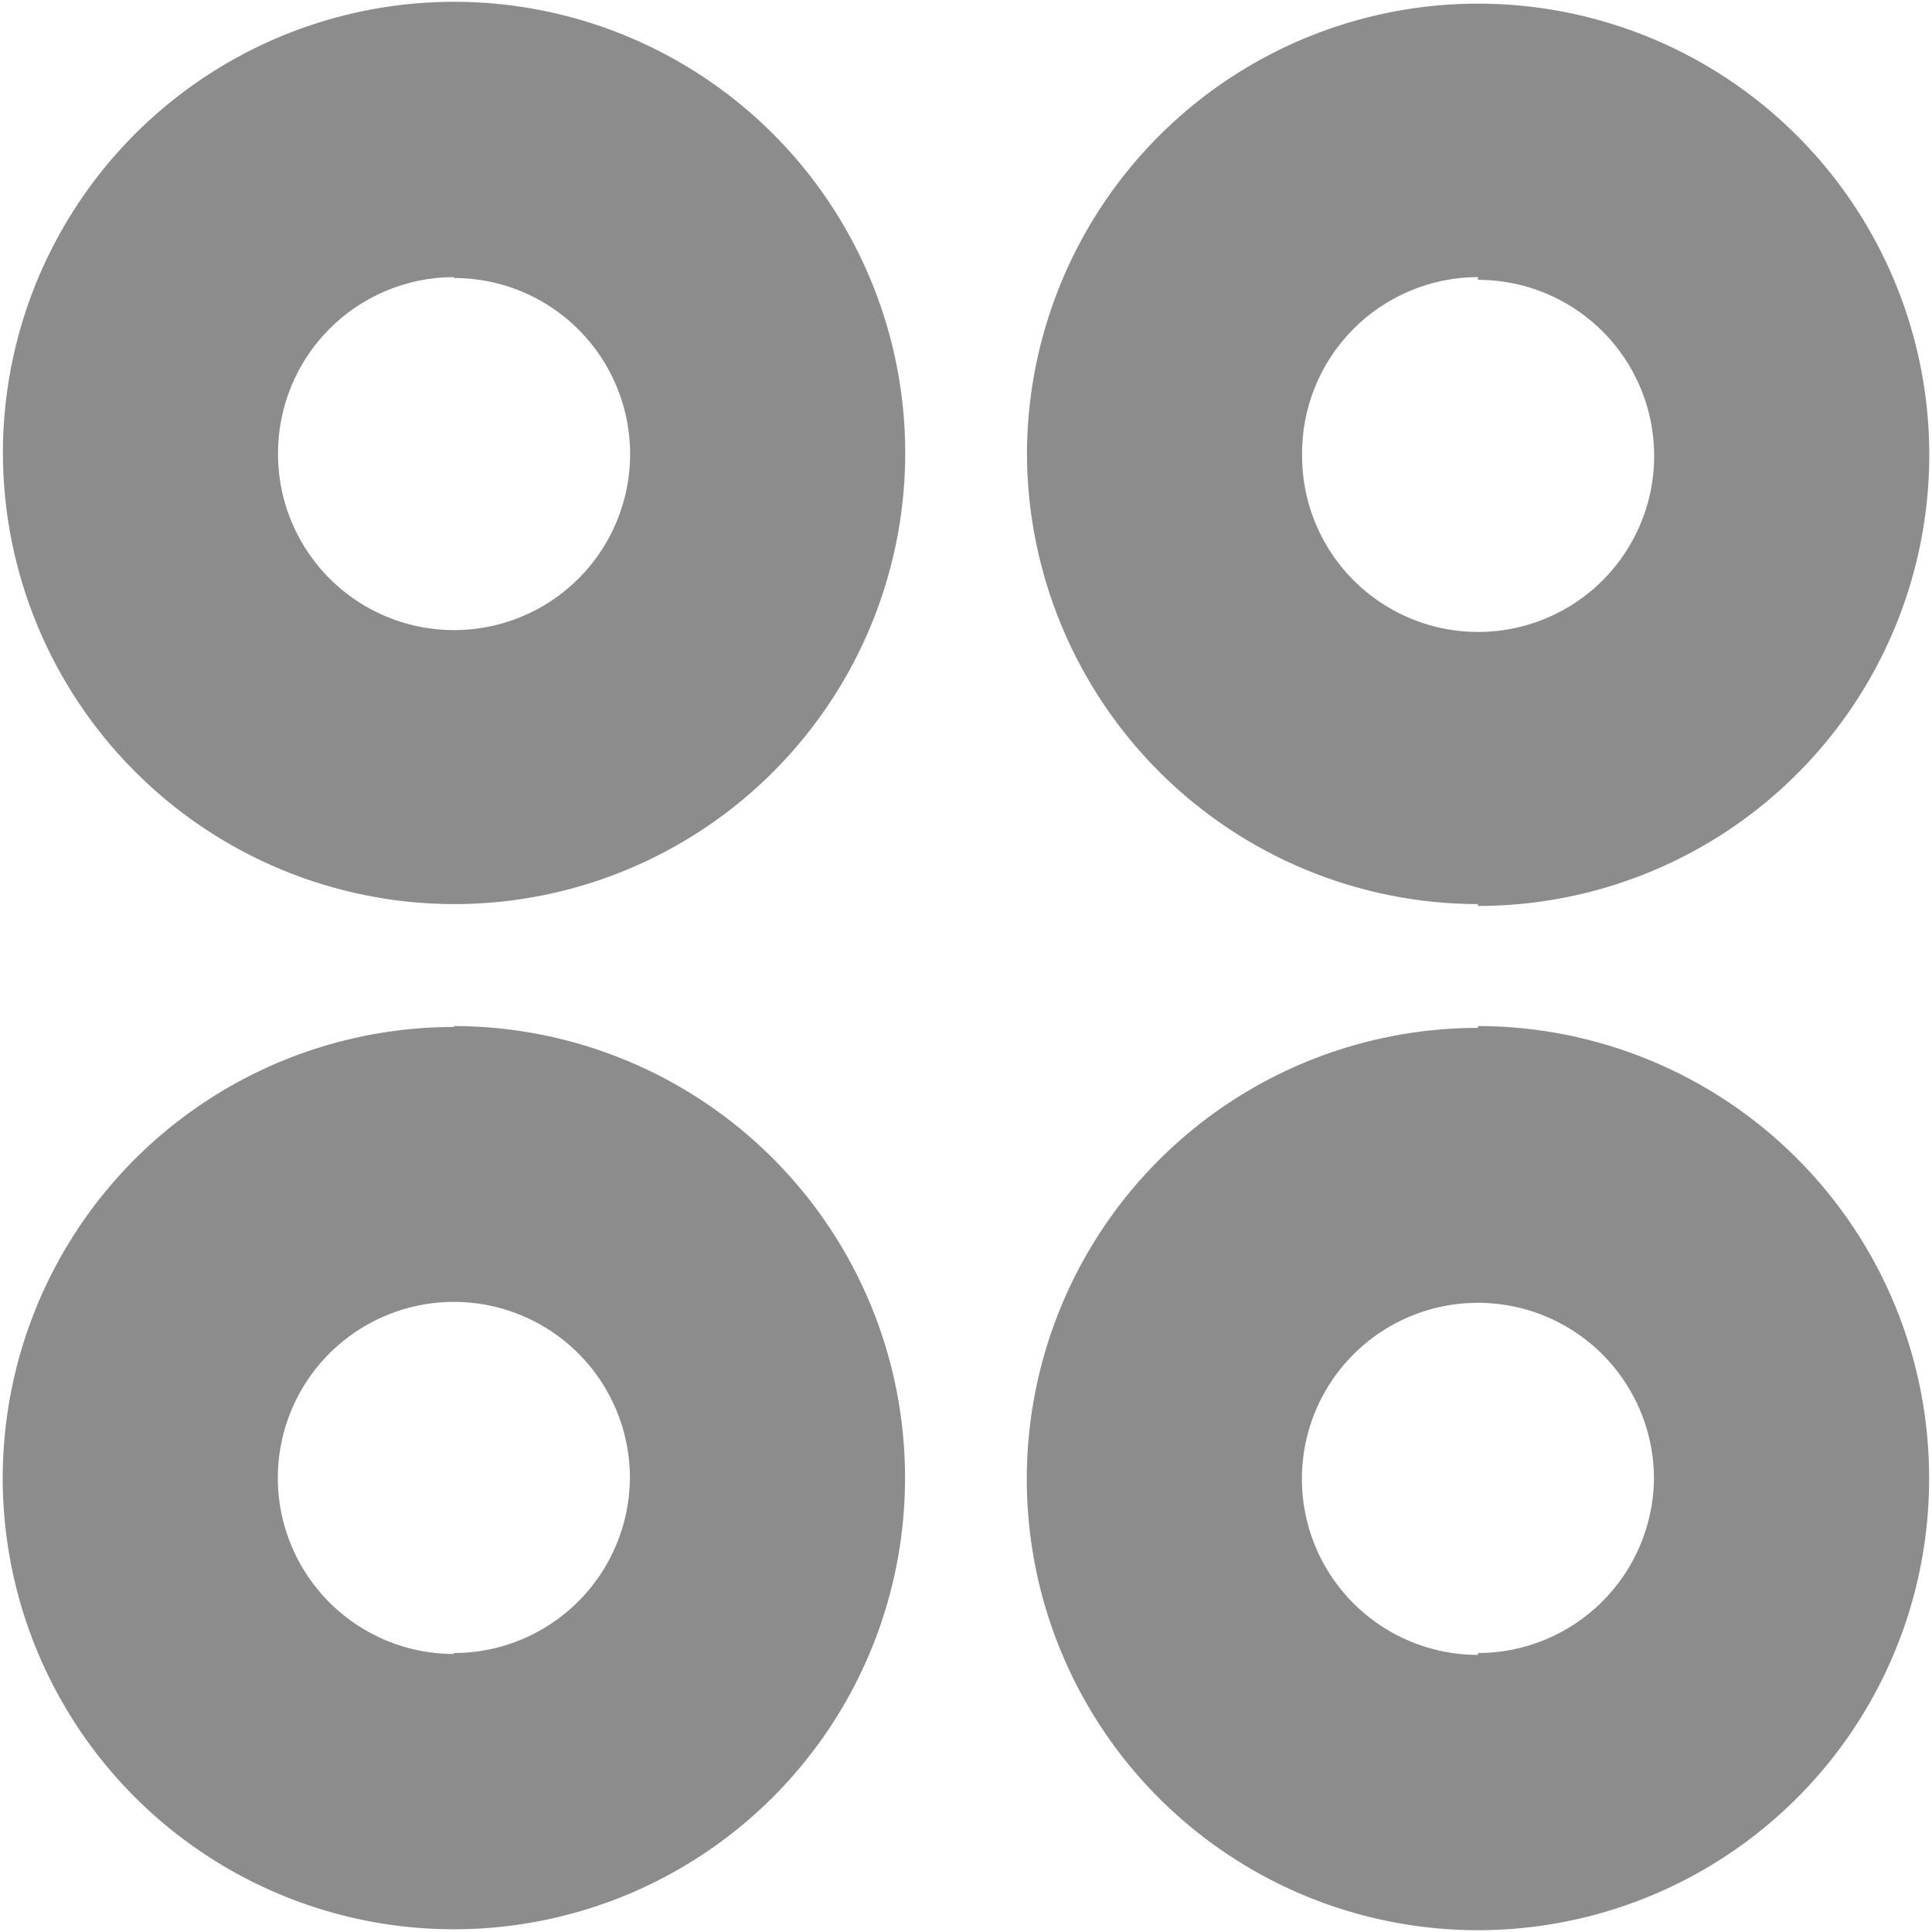 <svg width="408" height="408" viewBox="0 0 408 408" fill="none" xmlns="http://www.w3.org/2000/svg">
<g opacity="0.5" clip-path="url(#clip0_3360_59968)">
<path d="M95.85 190.933C114.696 190.941 133.121 185.36 148.794 174.895C164.468 164.43 176.686 149.553 183.903 132.144C191.12 114.735 193.013 95.576 189.341 77.092C185.669 58.607 176.598 41.626 163.274 28.298C149.951 14.969 132.974 5.891 114.491 2.211C96.008 -1.468 76.849 0.416 59.437 7.627C42.025 14.837 27.142 27.049 16.671 42.718C6.2 58.387 0.611 76.81 0.611 95.656C0.642 120.909 10.685 145.119 28.538 162.979C46.391 180.839 70.597 190.892 95.85 190.933V190.933ZM95.85 58.711C103.206 58.703 110.4 60.878 116.52 64.96C122.639 69.043 127.411 74.849 130.229 81.644C133.048 88.439 133.788 95.917 132.354 103.132C130.921 110.348 127.379 116.976 122.178 122.177C116.976 127.379 110.348 130.921 103.132 132.354C95.917 133.787 88.439 133.048 81.644 130.229C74.849 127.41 69.043 122.639 64.961 116.519C60.878 110.4 58.703 103.206 58.711 95.85C58.696 90.959 59.645 86.114 61.503 81.59C63.362 77.066 66.094 72.953 69.543 69.486C72.992 66.019 77.091 63.265 81.605 61.383C86.119 59.501 90.959 58.527 95.85 58.517V58.711ZM95.85 216.872C77.006 216.872 58.585 222.46 42.917 232.929C27.248 243.399 15.036 258.279 7.825 275.689C0.614 293.098 -1.273 312.256 2.403 330.738C6.079 349.22 15.154 366.197 28.479 379.521C41.803 392.846 58.78 401.921 77.262 405.597C95.744 409.273 114.902 407.386 132.311 400.175C149.721 392.964 164.601 380.752 175.071 365.083C185.54 349.415 191.128 330.994 191.128 312.15C191.143 299.624 188.691 287.219 183.91 275.641C179.13 264.064 172.116 253.541 163.268 244.675C154.42 235.81 143.912 228.774 132.344 223.97C120.776 219.166 108.376 216.688 95.85 216.678V216.872ZM95.85 349.289C88.495 349.289 81.306 347.107 75.191 343.021C69.076 338.934 64.311 333.125 61.499 326.329C58.686 319.534 57.952 312.057 59.389 304.844C60.827 297.631 64.372 291.007 69.575 285.809C74.778 280.611 81.407 277.073 88.621 275.643C95.835 274.213 103.312 274.955 110.104 277.774C116.897 280.594 122.701 285.366 126.781 291.484C130.862 297.603 133.036 304.795 133.028 312.15C132.956 321.966 129.009 331.357 122.045 338.277C115.082 345.196 105.667 349.084 95.85 349.094V349.289ZM312.111 217.067C293.267 217.067 274.846 222.655 259.178 233.124C243.509 243.593 231.297 258.473 224.086 275.883C216.875 293.293 214.988 312.45 218.664 330.932C222.34 349.414 231.415 366.391 244.74 379.716C258.064 393.041 275.041 402.115 293.523 405.791C312.006 409.468 331.163 407.581 348.572 400.37C365.982 393.158 380.863 380.946 391.332 365.278C401.801 349.61 407.389 331.189 407.389 312.344C407.43 299.803 404.996 287.376 400.227 275.776C395.458 264.176 388.448 253.631 379.598 244.744C370.747 235.858 360.231 228.804 348.65 223.988C337.07 219.172 324.653 216.688 312.111 216.678V217.067ZM312.111 349.483C304.756 349.483 297.567 347.302 291.452 343.215C285.338 339.128 280.572 333.319 277.76 326.524C274.947 319.728 274.213 312.251 275.651 305.038C277.088 297.825 280.633 291.201 285.836 286.003C291.04 280.805 297.668 277.267 304.882 275.837C312.096 274.407 319.573 275.149 326.365 277.969C333.158 280.789 338.962 285.56 343.042 291.679C347.123 297.798 349.297 304.99 349.289 312.344C349.166 322.127 345.197 331.468 338.239 338.346C331.281 345.224 321.895 349.085 312.111 349.094V349.483ZM312.111 191.322C330.957 191.33 349.382 185.748 365.055 175.284C380.729 164.819 392.947 149.942 400.164 132.533C407.381 115.124 409.274 95.965 405.602 77.481C401.93 58.996 392.859 42.015 379.535 28.687C366.212 15.358 349.235 6.28 330.752 2.6C312.269 -1.079 293.11 0.805 275.698 8.015C258.286 15.226 243.403 27.438 232.932 43.107C222.461 58.776 216.872 77.199 216.872 96.044C217.006 121.23 227.094 145.341 244.936 163.117C262.778 180.893 286.925 190.893 312.111 190.933V191.322ZM312.111 59.1C319.468 59.092 326.661 61.267 332.781 65.349C338.901 69.431 343.672 75.237 346.49 82.032C349.309 88.827 350.049 96.306 348.615 103.521C347.182 110.737 343.64 117.365 338.439 122.566C333.237 127.768 326.609 131.31 319.394 132.743C312.178 134.176 304.7 133.437 297.905 130.618C291.11 127.799 285.304 123.028 281.222 116.908C277.139 110.789 274.965 103.595 274.972 96.239C274.905 91.316 275.816 86.428 277.652 81.859C279.487 77.291 282.211 73.132 285.665 69.623C289.119 66.114 293.236 63.326 297.775 61.42C302.315 59.513 307.188 58.526 312.111 58.517V59.1Z" fill="#1A1A1A"/>
</g>
<defs>
<clipPath id="clip0_3360_59968">
<rect width="408" height="408" fill="white"/>
</clipPath>
</defs>
</svg>

